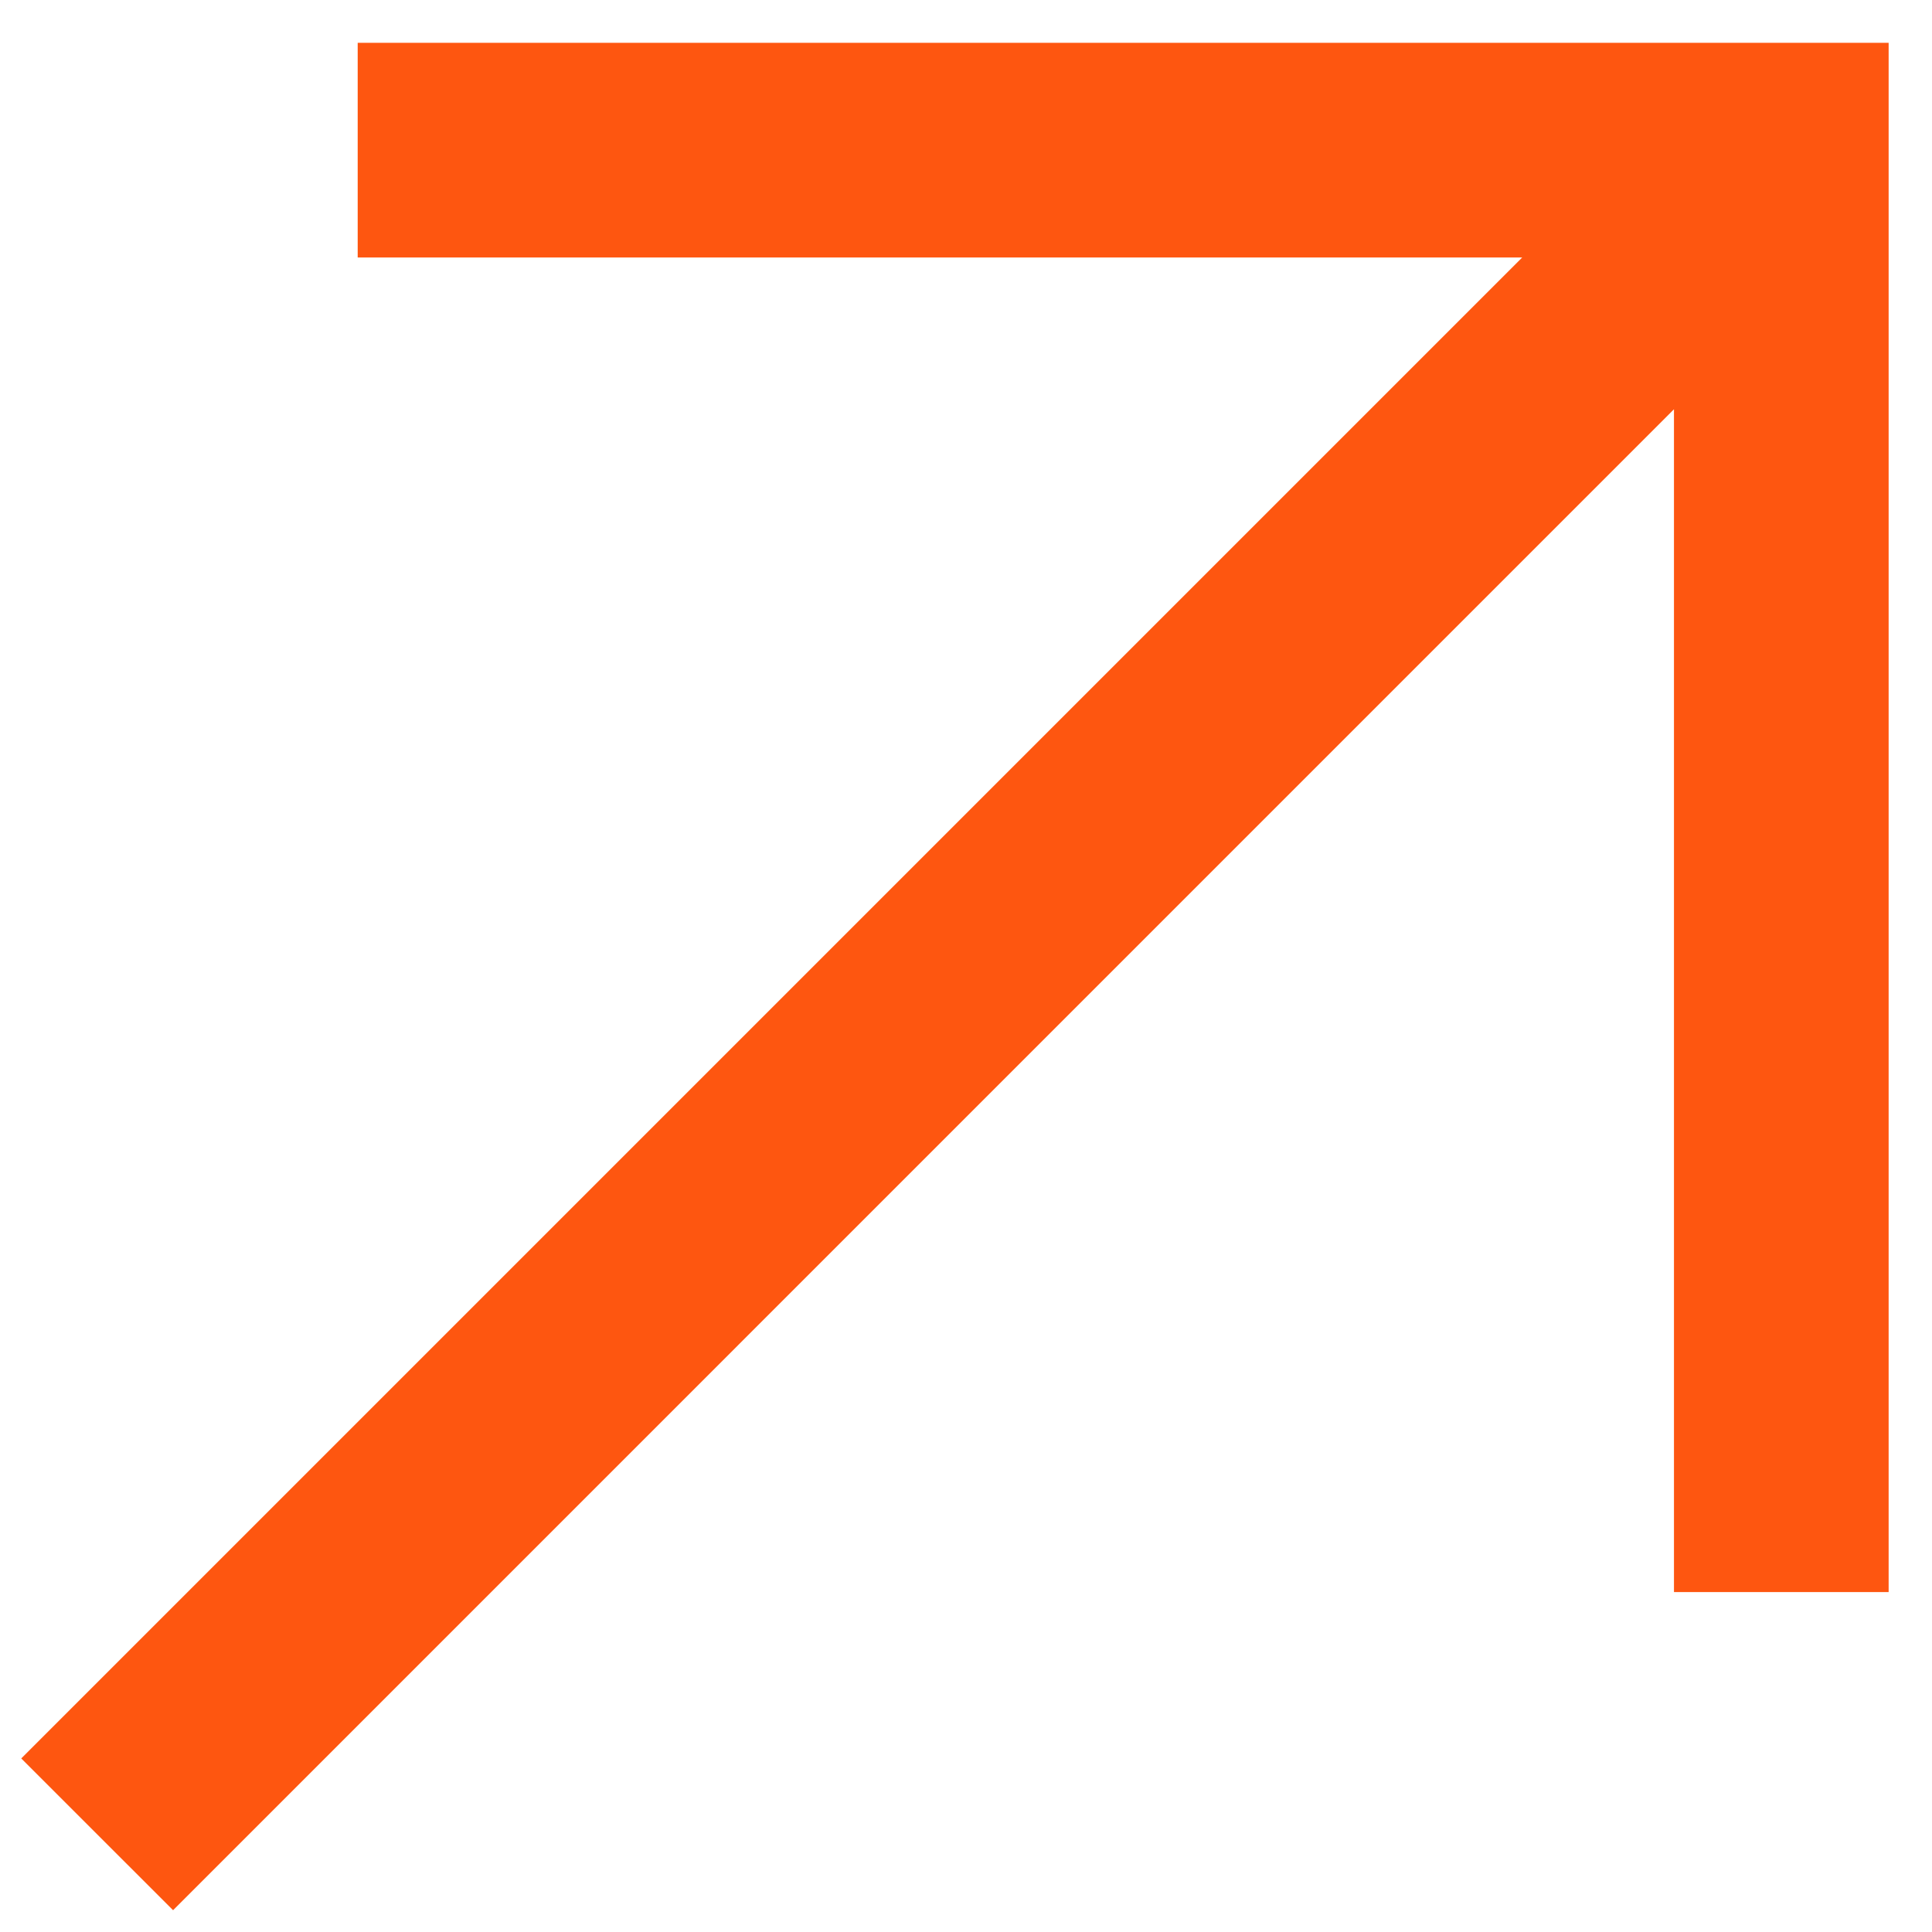 <?xml version="1.0" encoding="UTF-8"?> <svg xmlns="http://www.w3.org/2000/svg" width="36" height="36" viewBox="0 0 36 36" fill="none"><path d="M35.192 29.666H31.192V7.626L3.225 35.594L0.396 32.766L28.364 4.798H6.665V0.798H35.192V29.666Z" fill="#FE5610"></path></svg> 